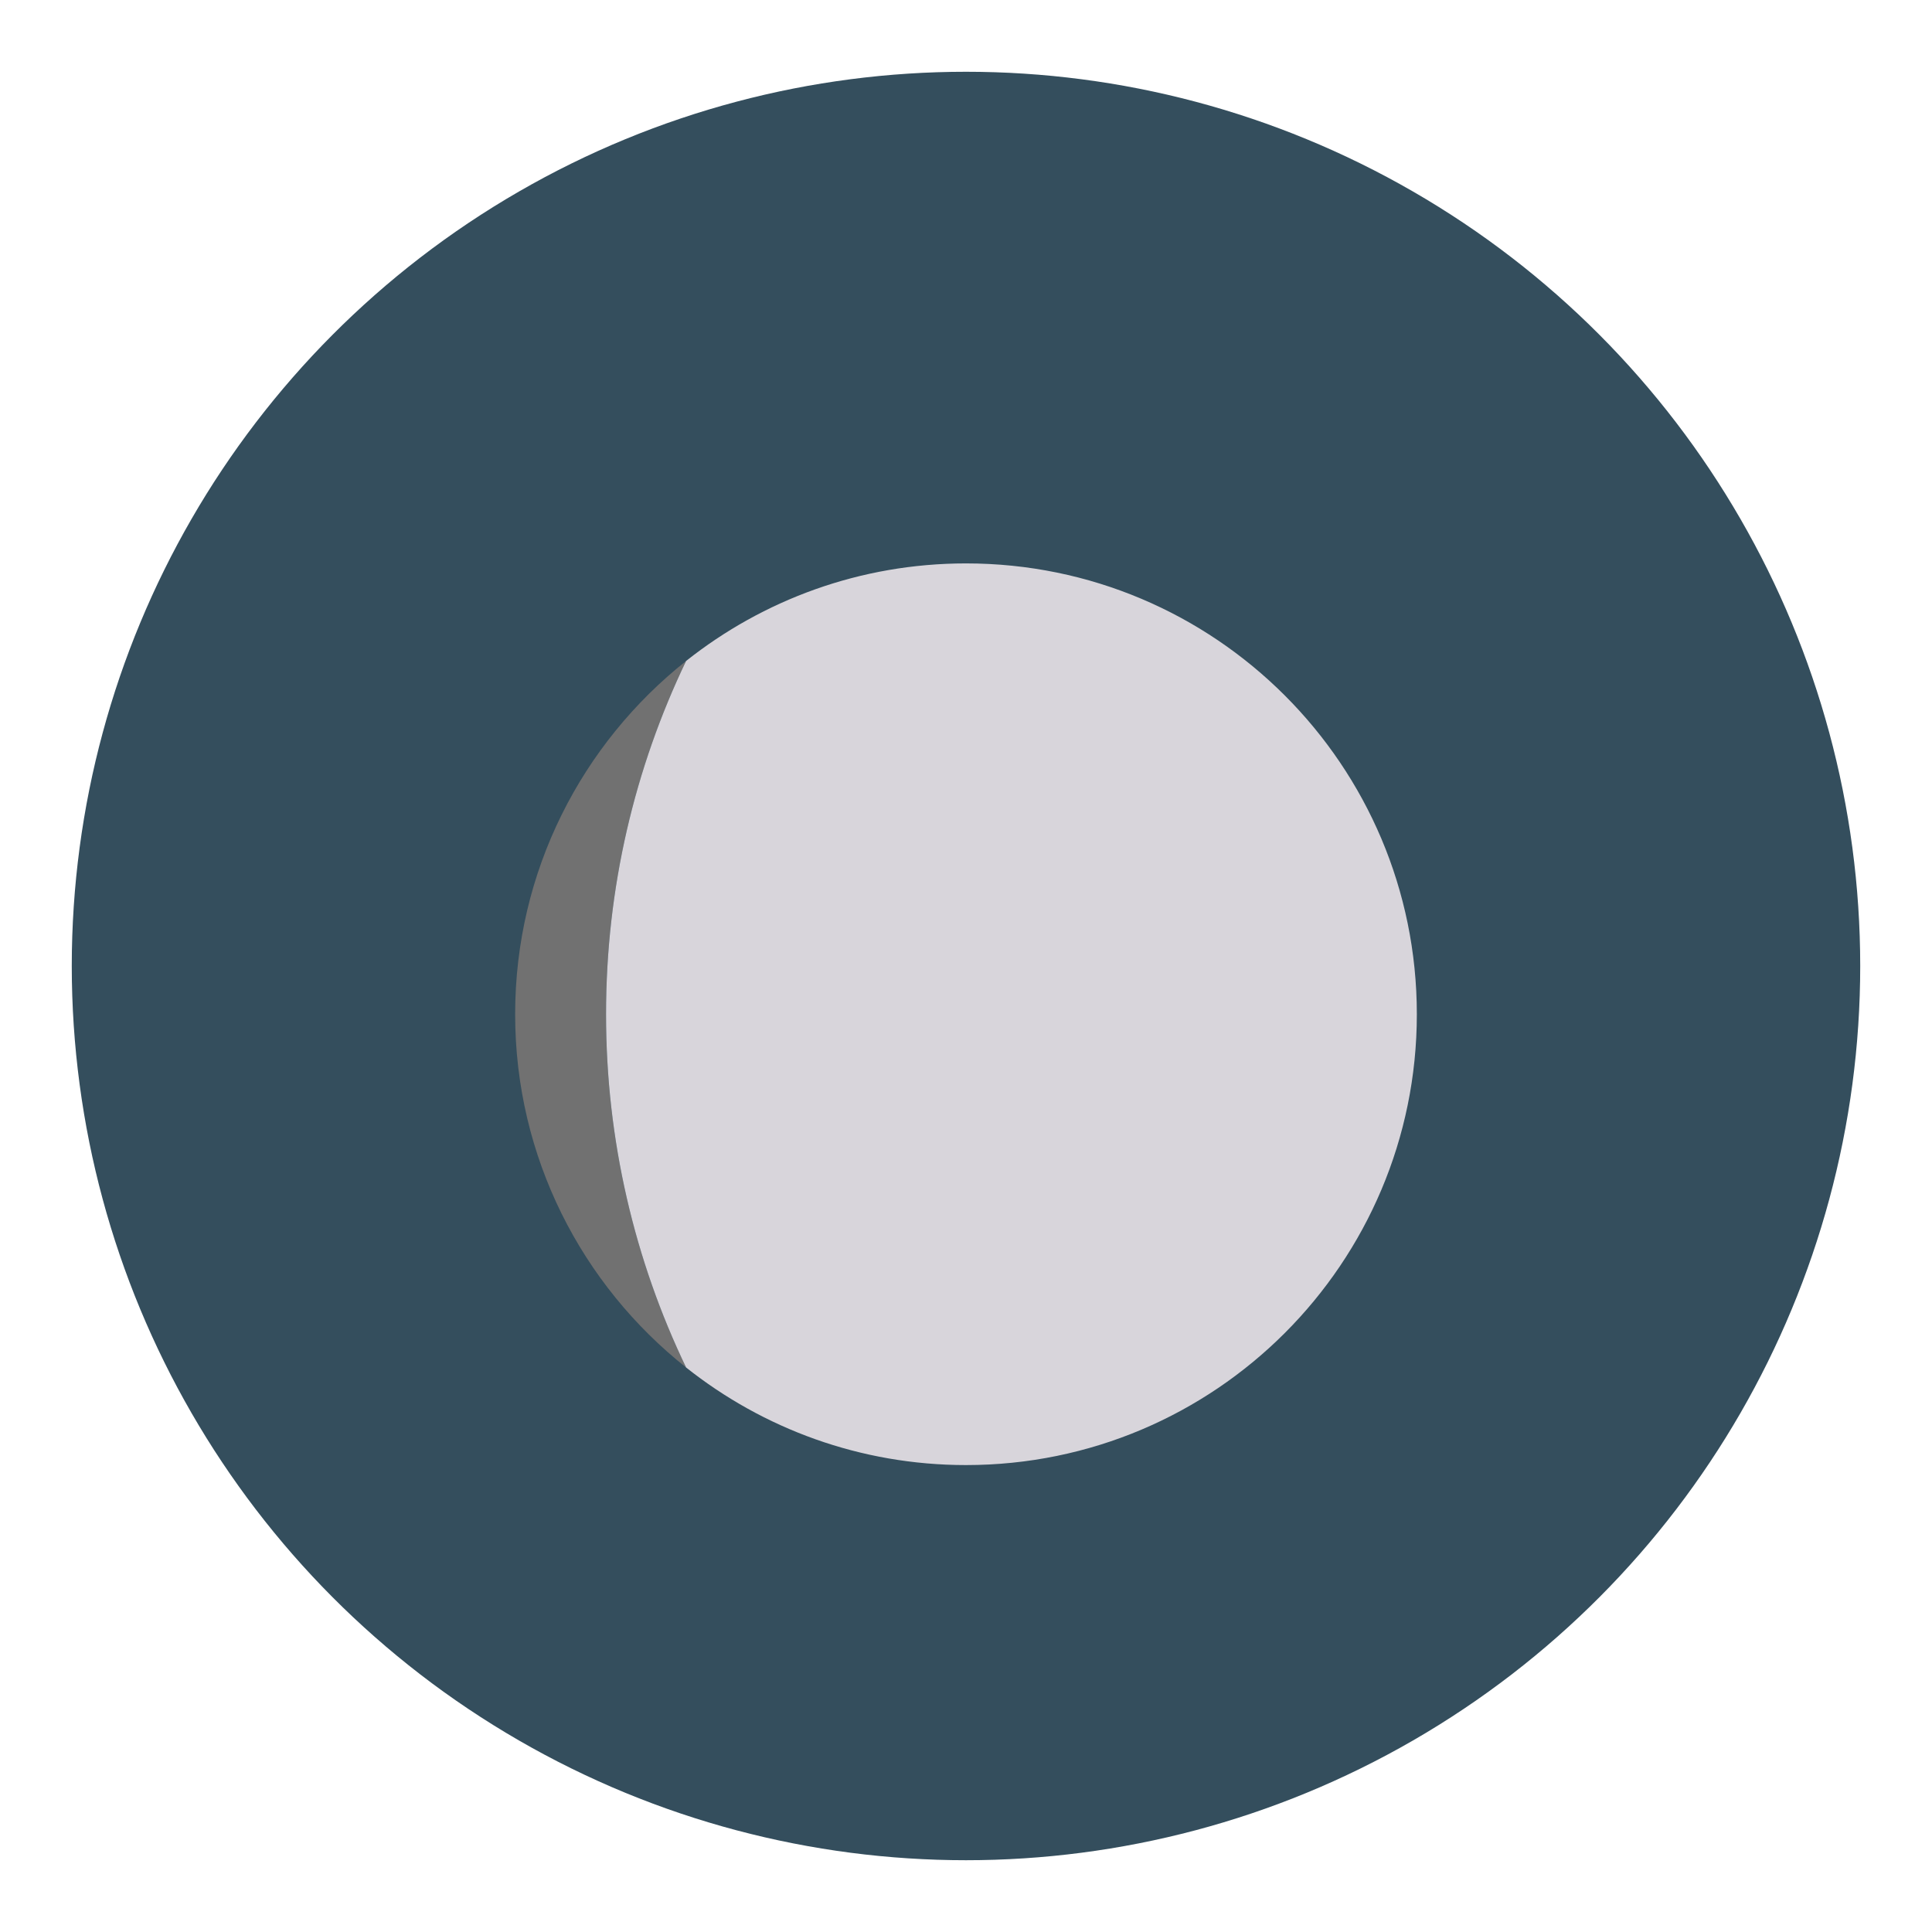 <?xml version="1.0" encoding="utf-8"?>
<!-- Generator: Adobe Illustrator 16.0.0, SVG Export Plug-In . SVG Version: 6.00 Build 0)  -->
<!DOCTYPE svg PUBLIC "-//W3C//DTD SVG 1.1//EN" "http://www.w3.org/Graphics/SVG/1.1/DTD/svg11.dtd">
<svg version="1.1" id="Layer_1" xmlns="http://www.w3.org/2000/svg" xmlns:xlink="http://www.w3.org/1999/xlink" x="0px" y="0px"
	 width="136.833px" height="136.833px" viewBox="0 0 136.833 136.833" style="enable-background:new 0 0 136.833 136.833;"
	 xml:space="preserve">
<style type="text/css">
<![CDATA[
	.st0{fill:#E59C31;}
	.st1{fill:#E5CE27;}
	.st2{fill:#E84849;}
	.st3{fill:#E8F5F4;}
	.st4{opacity:0.15;}
	.st5{fill:#857856;}
	.st6{fill:#EDB04E;}
	.st7{fill:#EFDE0E;}
	.st8{fill-rule:evenodd;clip-rule:evenodd;fill:#4B4A4B;}
	.st9{fill-rule:evenodd;clip-rule:evenodd;fill:#4C4D4D;}
	.st10{fill:#8CC3CC;}
	.st11{fill-rule:evenodd;clip-rule:evenodd;fill:#E84849;}
	.st12{fill:#F06668;}
	.st13{fill:#F1EB75;}
	.st14{fill:#F2BE3E;}
	.st15{fill:#F3ED73;}
	.st16{fill:#F4E028;}
	.st17{fill:#F59C9E;}
	.st18{fill:#F6A2A3;}
	.st19{clip-path:url(#SVGID_9_);}
	.st20{fill:#C0D5D7;}
	.st21{fill:url(#SVGID_1_);}
	.st22{fill:url(#SVGID_2_);}
	.st23{fill:url(#SVGID_3_);}
	.st24{fill:url(#SVGID_4_);}
	.st25{fill:url(#SVGID_5_);}
	.st26{fill:url(#SVGID_6_);}
	.st27{fill:url(#SVGID_7_);}
	.st28{fill:#C7E3E7;}
	.st29{fill:#2F8442;}
	.st30{fill-rule:evenodd;clip-rule:evenodd;fill:#F06668;}
	.st31{fill:#FFFFFF;}
	.st32{fill:#664219;}
	.st33{fill:#67B8CB;}
	.st34{fill:#9CBDBF;}
	.st35{fill:#69C6D4;}
	.st36{fill:#9F77AA;}
	.st37{fill:#344E5D;}
	.st38{fill:#357180;}
	.st39{fill:#6CC077;}
	.st40{fill-rule:evenodd;clip-rule:evenodd;fill:#FFFFFF;}
	.st41{fill-rule:evenodd;clip-rule:evenodd;fill:#626463;}
	.st42{fill:#D3E9D0;}
	.st43{fill:#717171;}
	.st44{fill:#A2D4DE;}
	.st45{fill:#A3D4AA;}
	.st46{fill:#DEA027;}
]]>
</style>
<g>
	<g>
		<g>
			<g>
				<circle class="st37" cx="68.416" cy="68.416" r="63.333"/>
			</g>
		</g>
	</g>
	<g>
		<g>
			<g>
				<path class="st43" d="M36.485,71.833c0,10.143,4.734,19.172,12.107,25.02c-3.633-7.572-5.67-16.059-5.67-25.02
					c0-8.961,2.037-17.447,5.67-25.021C41.22,52.661,36.485,61.692,36.485,71.833z"/>
				<radialGradient id="SVGID_1_" cx="71.635" cy="71.834" r="30.363" gradientUnits="userSpaceOnUse">
					<stop  offset="0.818" style="stop-color:#D8D5DB"/>
					<stop  offset="1" style="stop-color:#D8D5DB"/>
				</radialGradient>
				<path class="st21" d="M48.593,96.853c5.447,4.322,12.33,6.91,19.824,6.91c17.635,0,31.93-14.295,31.93-31.93
					c0-17.634-14.295-31.93-31.93-31.93c-7.494,0-14.377,2.588-19.824,6.909c-3.633,7.574-5.67,16.06-5.67,25.021
					C42.923,80.794,44.96,89.281,48.593,96.853z"/>
			</g>
		</g>
	</g>
</g>
</svg>
